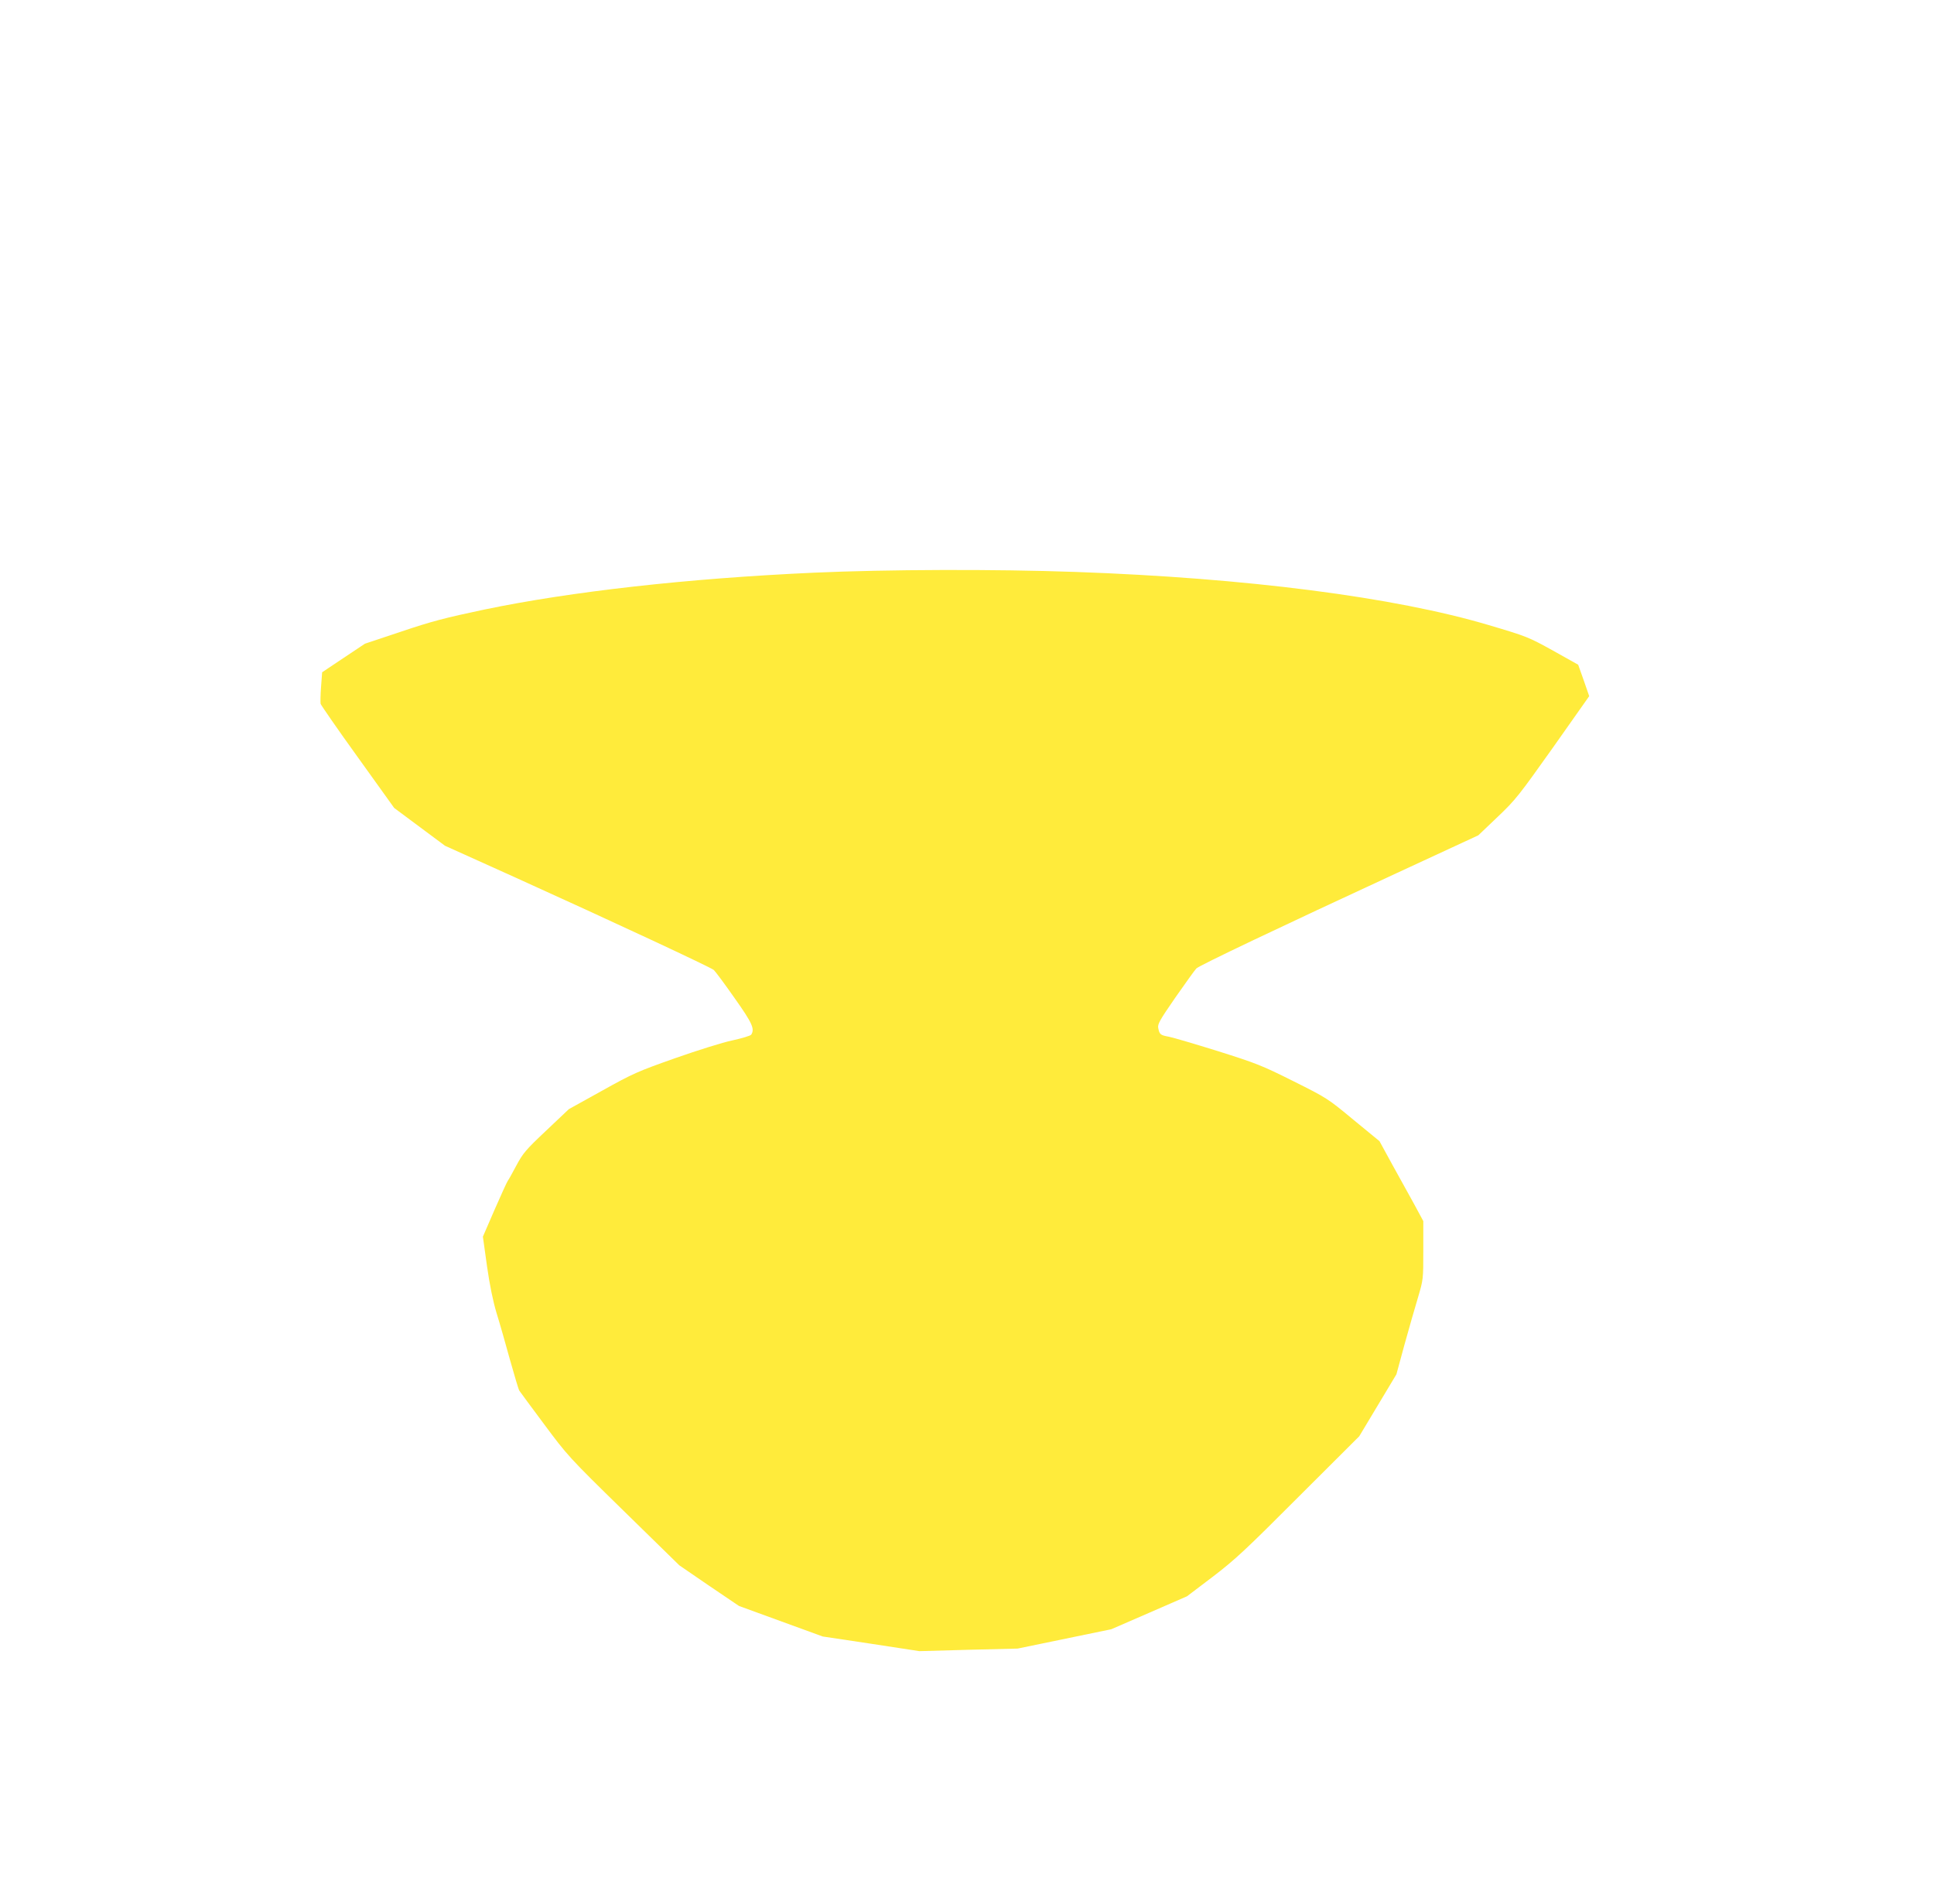<?xml version="1.0" standalone="no"?>
<!DOCTYPE svg PUBLIC "-//W3C//DTD SVG 20010904//EN"
 "http://www.w3.org/TR/2001/REC-SVG-20010904/DTD/svg10.dtd">
<svg version="1.0" xmlns="http://www.w3.org/2000/svg"
 width="1280pt" height="1260pt" viewBox="0 0 1280 1260"
 preserveAspectRatio="xMidYMid meet">
<g transform="translate(0,1260) scale(0.1,-0.1)"
fill="#ffeb3b" stroke="none">
<path d="M5385 8810 c-838 -38 -1608 -125 -2180 -244 -260 -55 -349 -78 -550
-146 l-240 -80 -141 -94 -142 -95 -7 -95 c-4 -53 -5 -104 -3 -114 3 -9 113
-169 246 -353 l241 -336 168 -125 168 -125 470 -212 c645 -292 1286 -591 1309
-610 10 -9 72 -92 137 -185 119 -168 135 -205 111 -243 -4 -7 -60 -24 -124
-38 -64 -13 -235 -67 -380 -118 -246 -87 -277 -100 -483 -215 l-220 -122 -150
-142 c-136 -128 -154 -150 -198 -232 -26 -49 -51 -94 -56 -100 -5 -6 -44 -92
-87 -190 l-78 -180 27 -194 c18 -127 40 -233 63 -310 20 -64 60 -204 89 -310
30 -106 57 -198 62 -205 4 -6 78 -107 164 -222 154 -207 161 -216 525 -572
l370 -362 197 -135 198 -134 277 -101 277 -101 320 -48 320 -49 325 9 325 8
310 64 310 64 251 109 250 109 170 129 c148 113 218 178 569 530 l401 400 123
205 123 205 53 195 c30 107 70 249 90 314 35 119 35 120 35 312 l0 193 -61
113 c-34 62 -100 181 -146 264 l-83 152 -173 142 c-170 141 -175 144 -397 255
-210 105 -244 118 -500 199 -151 47 -297 90 -323 95 -56 10 -63 15 -71 56 -6
27 7 50 114 205 67 96 129 182 138 191 20 20 556 275 1326 631 l540 250 128
122 c120 114 141 142 367 460 l239 339 -36 104 -37 104 -166 93 c-163 90 -172
94 -425 169 -625 186 -1606 312 -2734 352 -529 19 -1248 17 -1735 -5z"/>
</g>
</svg>
